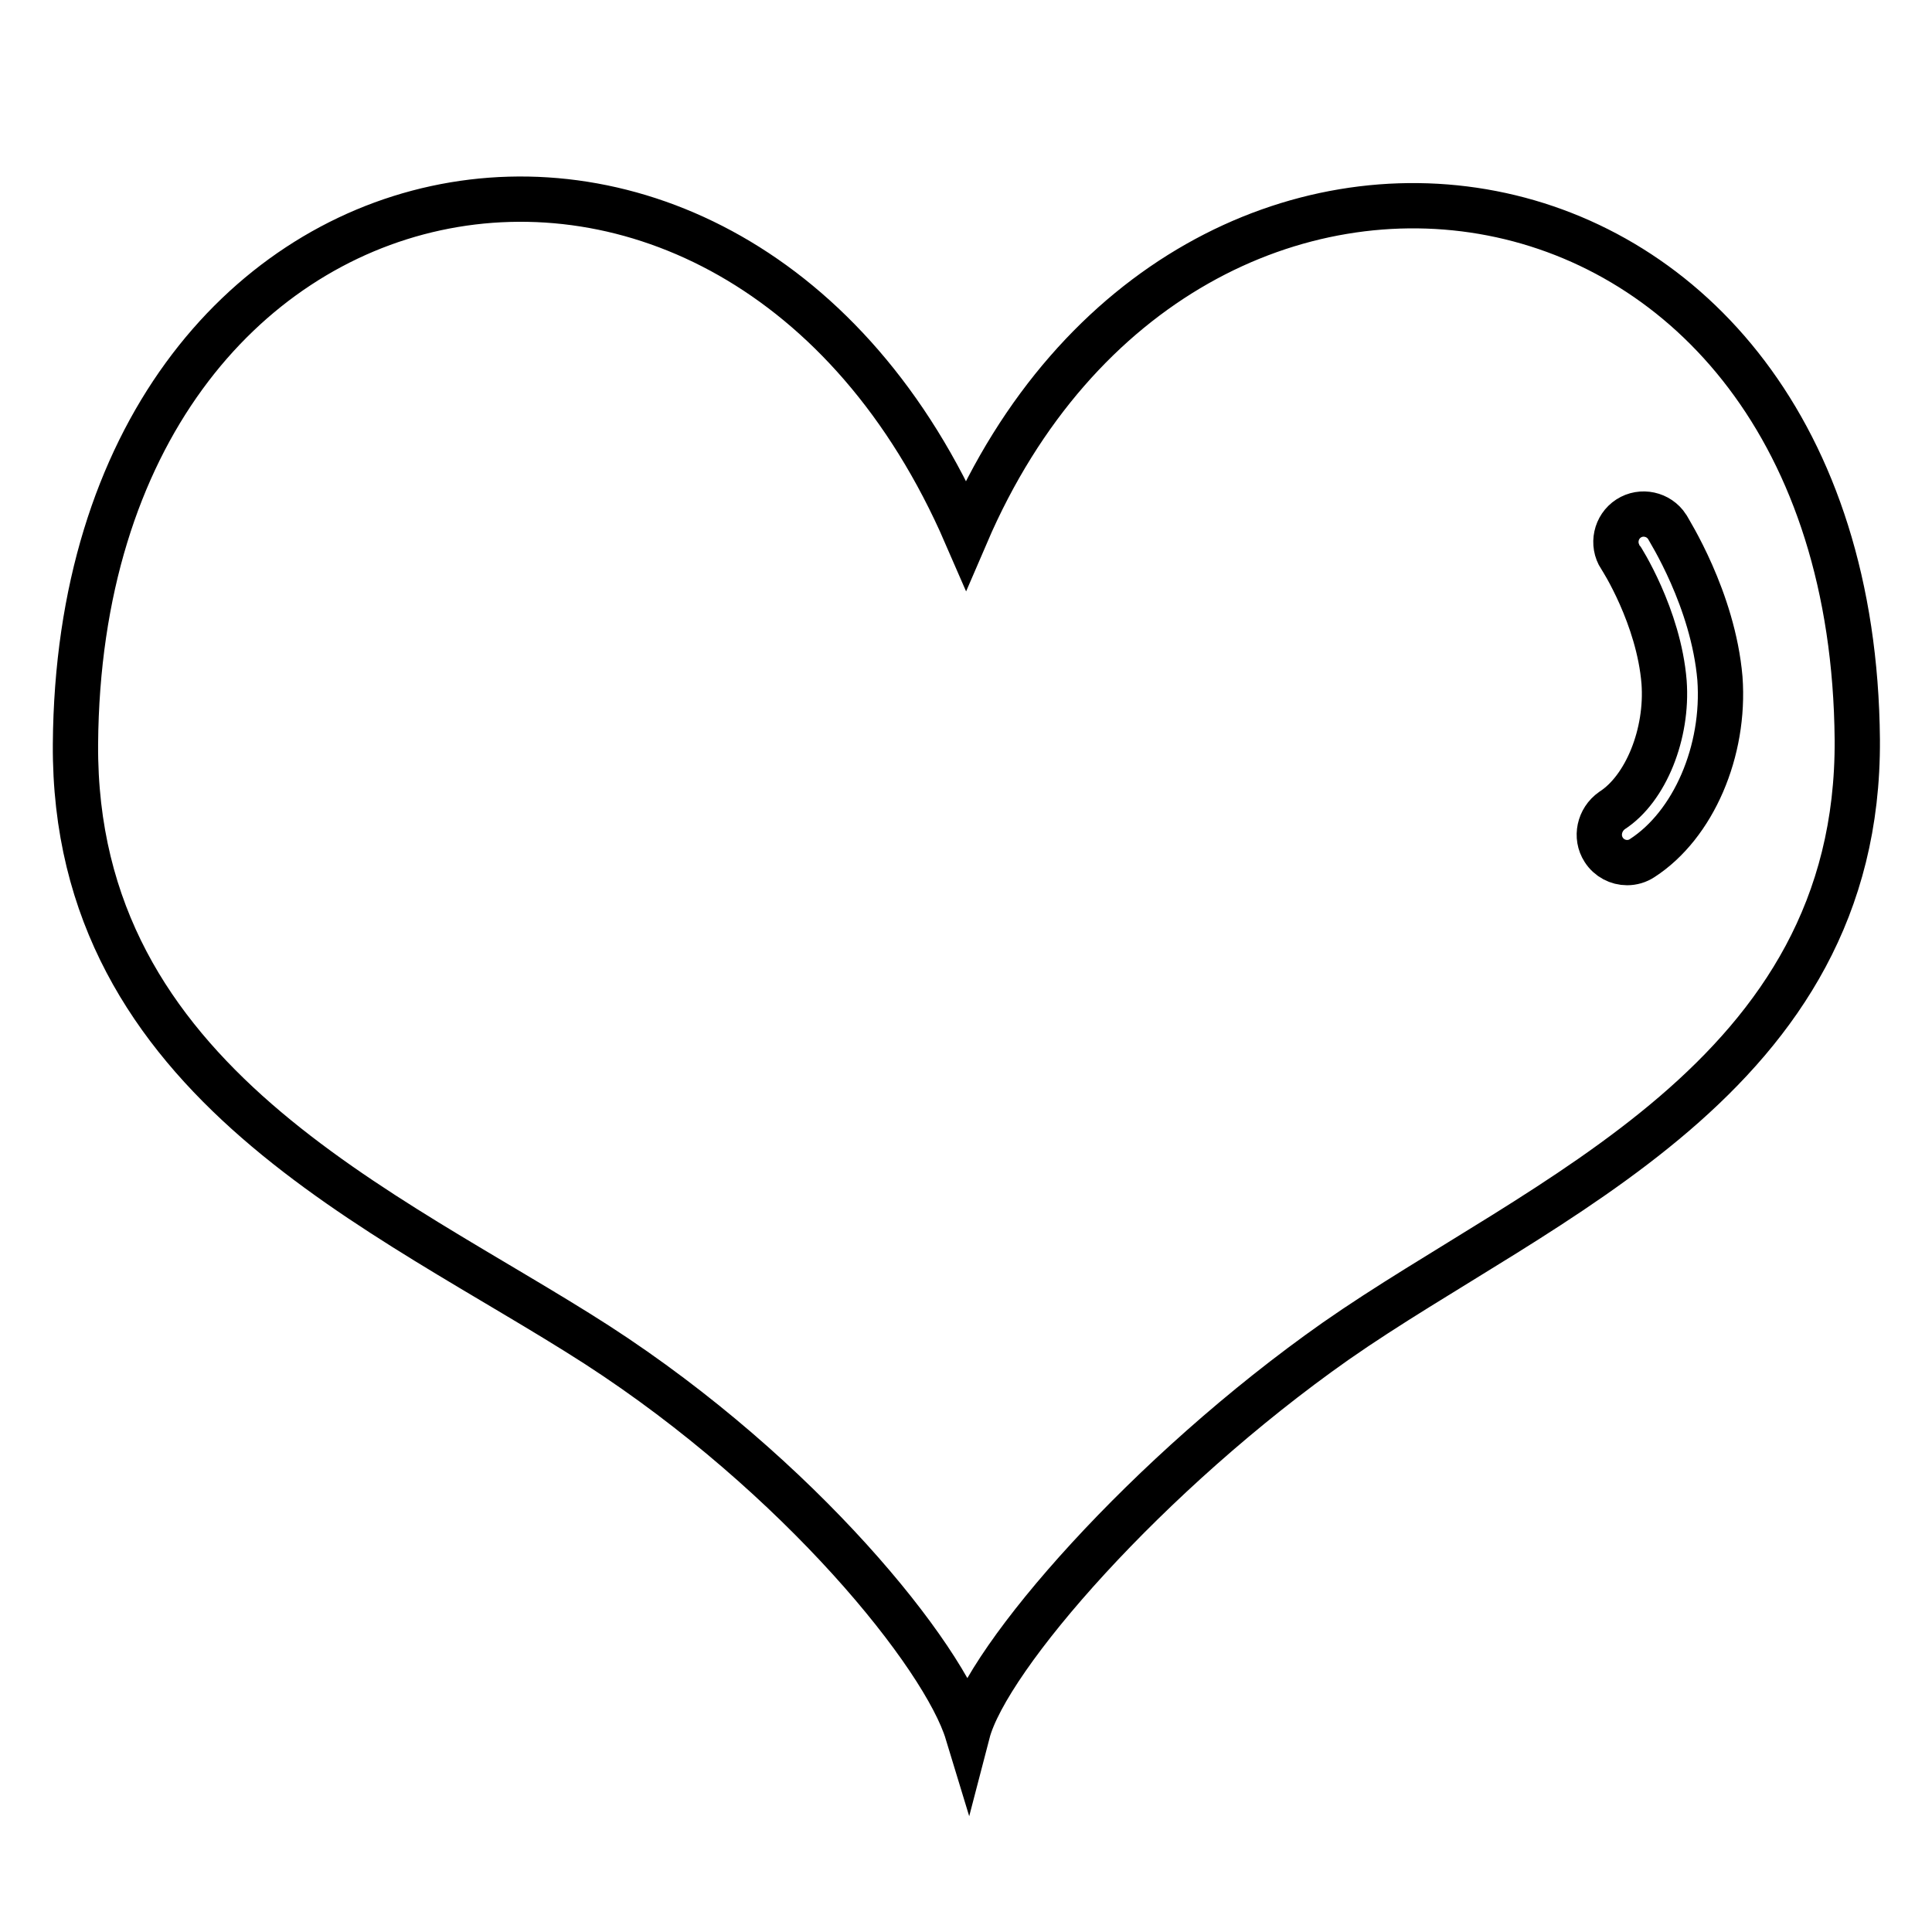 <?xml version="1.0" encoding="utf-8"?>
<!-- Svg Vector Icons : http://www.onlinewebfonts.com/icon -->
<!DOCTYPE svg PUBLIC "-//W3C//DTD SVG 1.1//EN" "http://www.w3.org/Graphics/SVG/1.1/DTD/svg11.dtd">
<svg version="1.1" xmlns="http://www.w3.org/2000/svg" xmlns:xlink="http://www.w3.org/1999/xlink" x="0px" y="0px" viewBox="0 0 256 256" enable-background="new 0 0 256 256" xml:space="preserve">
<g><g><path stroke-width="6" fill-opacity="0" stroke="#000000"  d="M128,70.8C97.4,0.3,10.6,16.8,10,98.6c-0.3,44.9,41.3,61.7,69.1,79.6c26.9,17.4,46,41.2,49.1,51.4c2.6-10,23.9-34.4,48.8-51.9c27.2-19,69.4-34.8,69.1-79.7C245.4,16,157.1,3.1,128,70.8z M217.6,113.7c-0.6,0.4-1.3,0.6-2,0.6c-1.2,0-2.4-0.6-3.1-1.7c-1.1-1.7-0.6-4,1.1-5.2c4.5-2.9,7.4-10.2,6.9-17c-0.7-8.7-5.7-16.5-5.8-16.6c-1.1-1.7-0.6-4,1.1-5.1c1.7-1.1,4-0.6,5.1,1.1c0.2,0.4,6.1,9.6,7,20.1C228.6,99.5,224.4,109.3,217.6,113.7z"/></g></g>
</svg>
